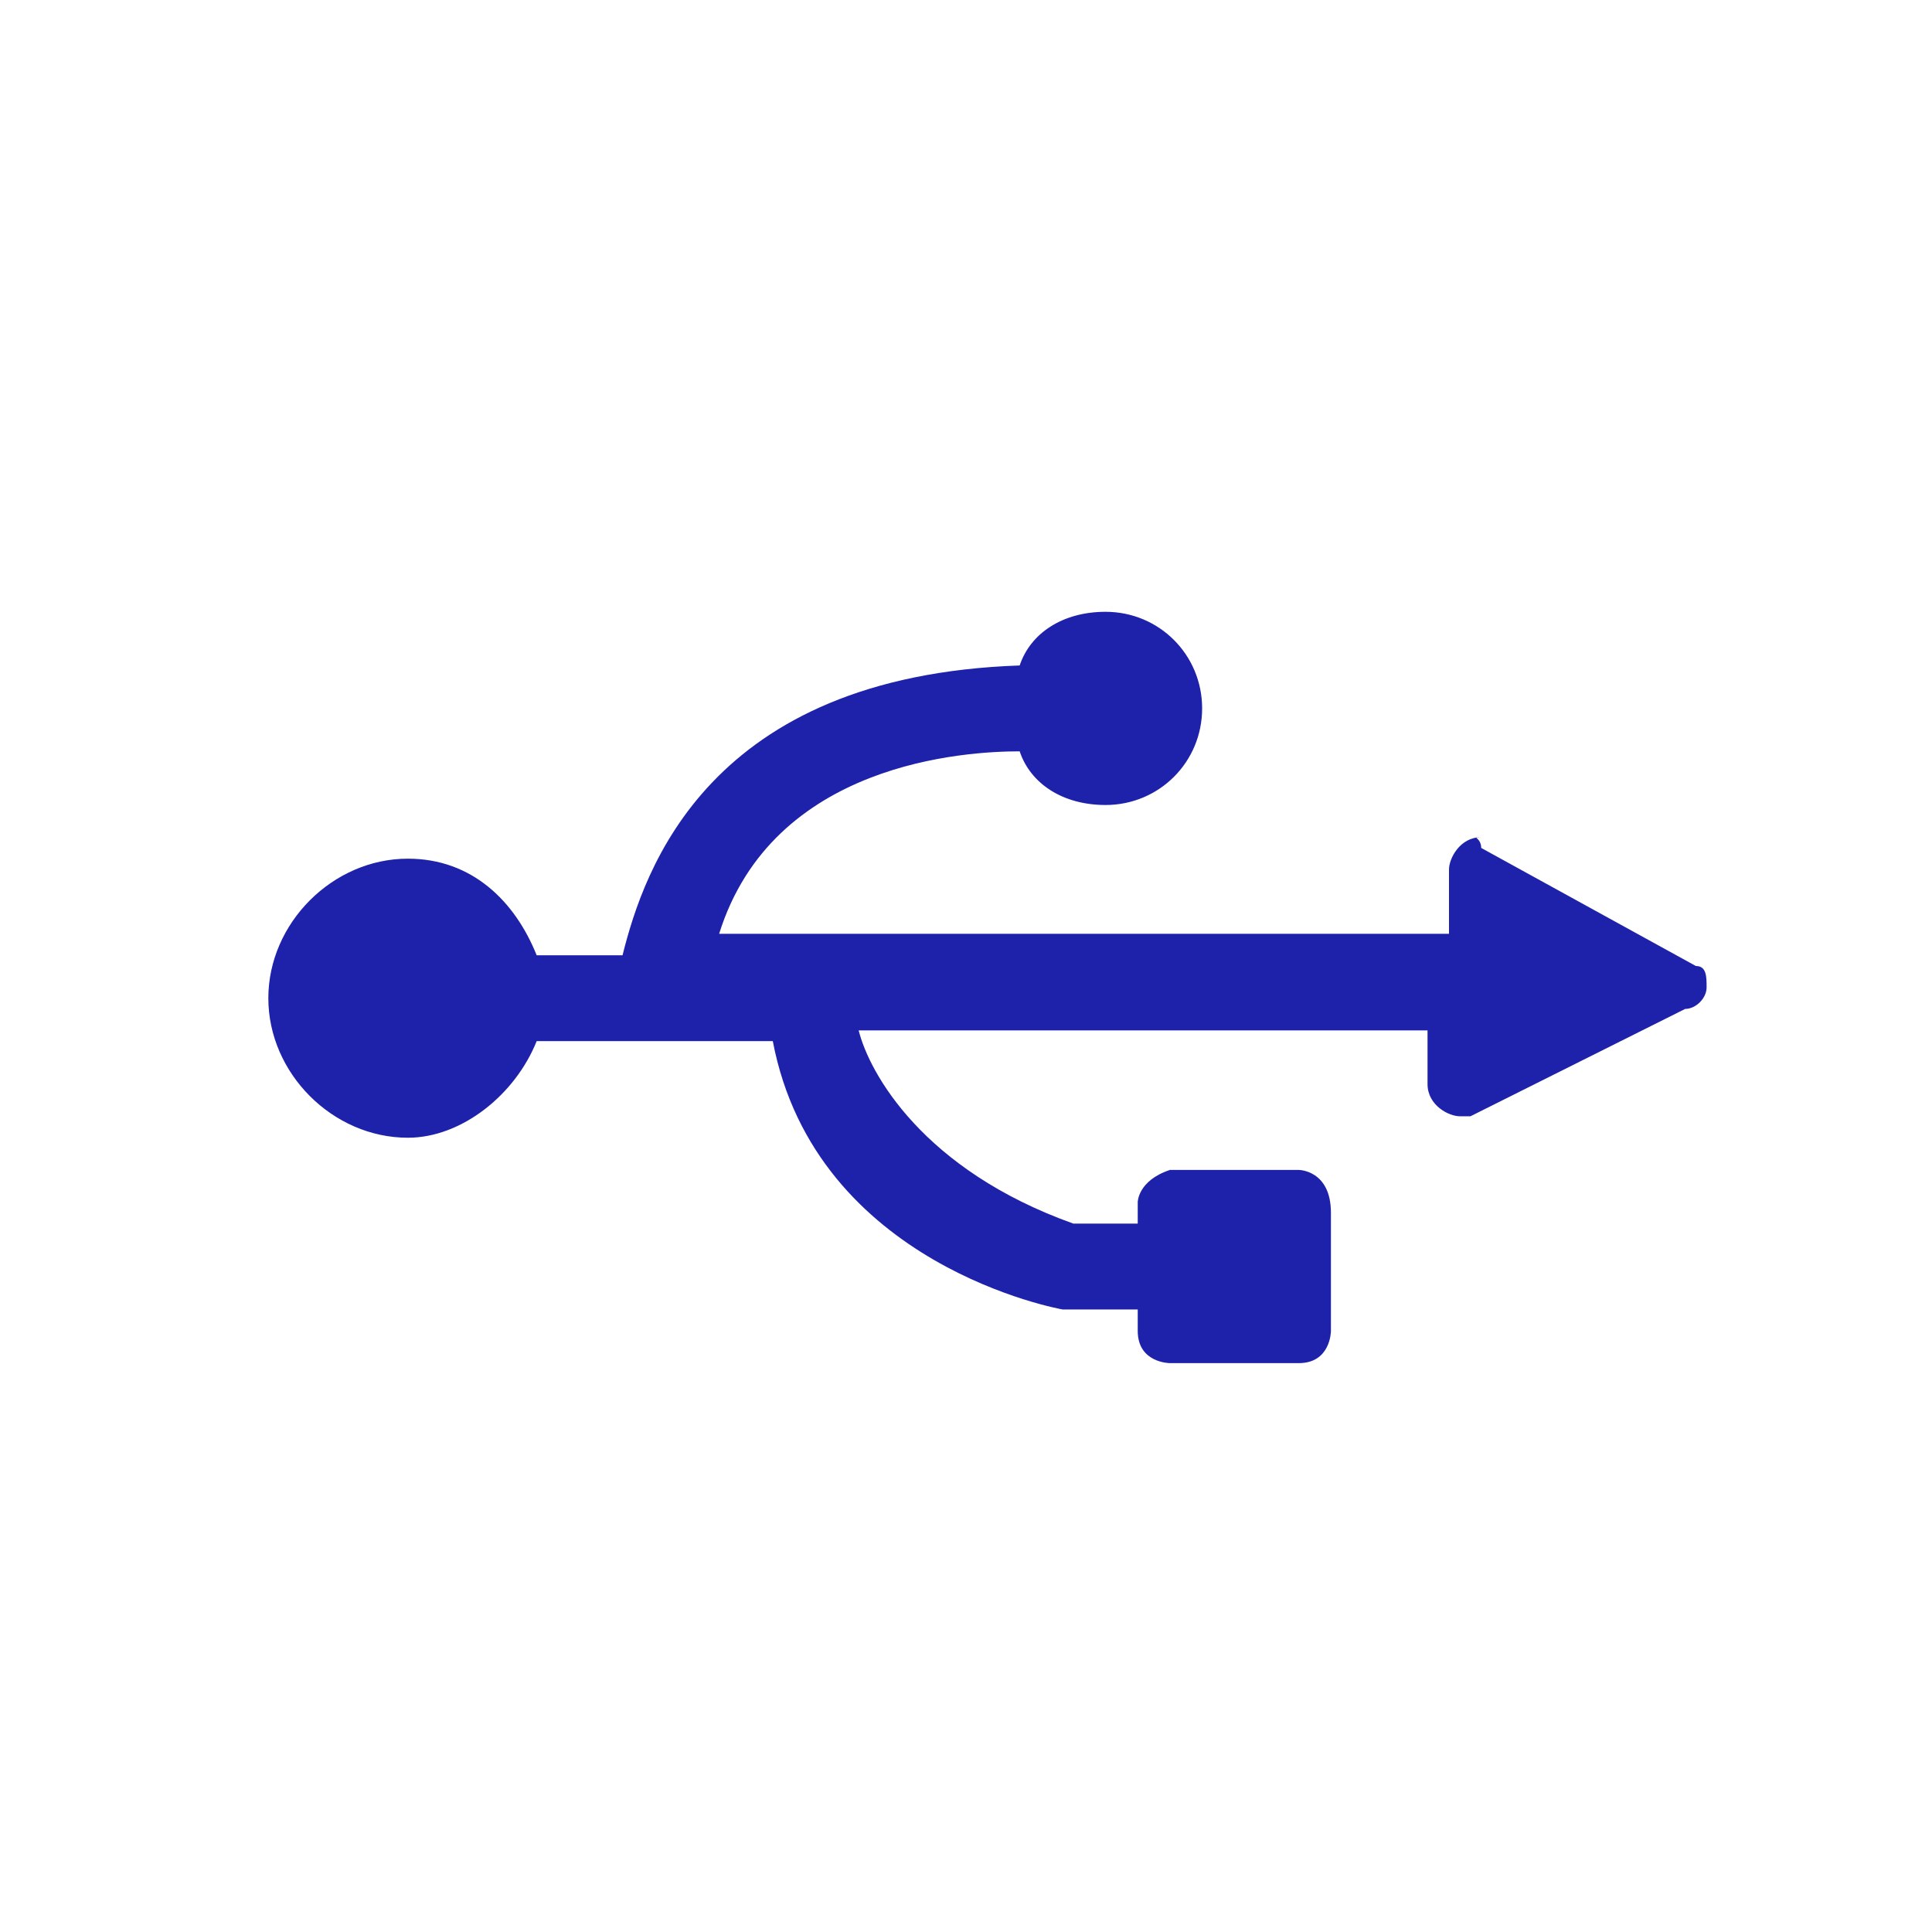 <svg xmlns="http://www.w3.org/2000/svg" viewBox="0 0 18 18" style="enable-background:new 0 0 18 18" xml:space="preserve"><path d="m13.8 7.9 2 1.1c.1 0 .1.1.1.2s-.1.2-.2.2l-2 1h-.1c-.1 0-.3-.1-.3-.3v-.5H8c.1.4.6 1.3 2 1.8h.6v-.2s0-.2.3-.3h1.2s.3 0 .3.4v1.1s0 .3-.3.3h-1.2s-.3 0-.3-.3v-.2h-.7s-2.3-.4-2.7-2.5H5c-.2.5-.7.9-1.2.9-.7 0-1.3-.6-1.3-1.3 0-.7.6-1.3 1.3-1.3.6 0 1 .4 1.2.9h.8c.2-.8.8-2.6 3.7-2.7.1-.3.4-.5.8-.5.5 0 .9.4.9.9s-.4.9-.9.9c-.4 0-.7-.2-.8-.5-.5 0-2.3.1-2.8 1.7h6.8v-.6c0-.1.1-.3.3-.3-.1 0 0 0 0 .1" style="fill-rule:evenodd;clip-rule:evenodd;fill:#1e22aa"/></svg>